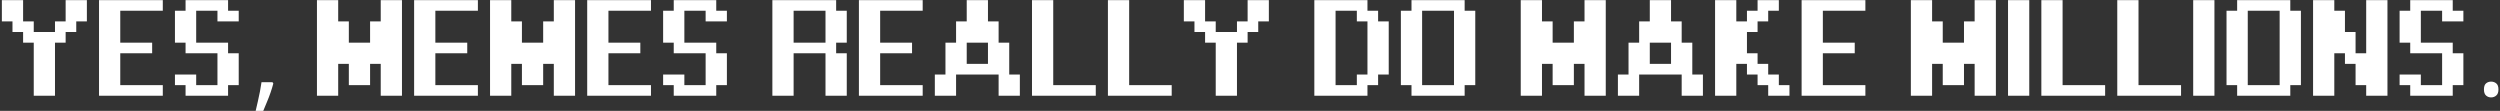<svg width="992" height="44" viewBox="0 0 992 44" fill="none" xmlns="http://www.w3.org/2000/svg">
<rect x="0" y="0" width="992" height="44" fill="#333333" stroke="none"/>
<path d="M13.392 38V16.919H9.167V12.694H4.953V8.48H0.739V0.04H9.167V8.48H13.392V12.694H21.82V8.48H26.045V0.04H34.473V8.48H30.259V12.694H26.045V16.919H21.82V38H13.392ZM39.292 38V0.04H64.599V4.266H47.721V16.919H60.374V21.133H47.721V33.786H64.599V38H39.292ZM73.632 38V33.786H69.418V29.572H77.846V33.786H86.286V21.133H73.632V16.919H69.418V4.266H73.632V0.04H90.5V4.266H94.725V8.48H86.286V4.266H77.846V16.919H90.5V21.133H94.725V33.786H90.5V38H73.632ZM108.453 33.128C108.175 34.211 107.819 35.386 107.386 36.654C106.953 37.923 106.473 39.175 105.947 40.413C105.452 41.681 104.958 42.872 104.463 43.986H101.447C101.756 42.81 102.05 41.542 102.328 40.181C102.638 38.851 102.916 37.536 103.163 36.237C103.411 34.907 103.612 33.7 103.767 32.618H108.128L108.453 33.128ZM125.767 38V0.04H134.195V8.48H138.42V16.919H146.848V8.48H151.074V0.04H159.501V38H151.074V25.347H146.848V33.786H138.42V25.347H134.195V38H125.767ZM164.321 38V0.04H189.627V4.266H172.749V16.919H185.402V21.133H172.749V33.786H189.627V38H164.321ZM194.447 38V0.04H202.875V8.48H207.1V16.919H215.528V8.48H219.753V0.04H228.181V38H219.753V25.347H215.528V33.786H207.1V25.347H202.875V38H194.447ZM233.001 38V0.04H258.307V4.266H241.429V16.919H254.082V21.133H241.429V33.786H258.307V38H233.001ZM267.34 38V33.786H263.126V29.572H271.554V33.786H279.994V21.133H267.34V16.919H263.126V4.266H267.34V0.04H284.208V4.266H288.433V8.48H279.994V4.266H271.554V16.919H284.208V21.133H288.433V33.786H284.208V38H267.34ZM327.558 16.919V4.266H314.905V16.919H327.558ZM306.477 38V0.04H331.783V4.266H335.997V16.919H331.783V21.133H335.997V38H327.558V21.133H314.905V38H306.477ZM340.817 38V0.04H366.123V4.266H349.245V16.919H361.898V21.133H349.245V33.786H366.123V38H340.817ZM392.024 25.347V16.919H383.596V25.347H392.024ZM370.943 38V29.572H375.157V16.919H379.371V8.48H383.596V0.04H392.024V8.48H396.249V16.919H400.463V29.572H404.677V38H396.249V29.572H379.371V38H370.943ZM409.496 38V0.04H417.924V33.786H434.803V38H409.496ZM439.622 38V0.04H448.05V33.786H464.929V38H439.622ZM482.401 38V16.919H478.176V12.694H473.962V8.48H469.748V0.04H478.176V8.48H482.401V12.694H490.829V8.48H495.055V0.04H503.483V8.48H499.269V12.694H495.055V16.919H490.829V38H482.401ZM538.394 33.786V29.572H542.608V8.48H538.394V4.266H529.955V33.786H538.394ZM521.527 38V0.04H542.608V4.266H546.833V8.48H551.047V29.572H546.833V33.786H542.608V38H521.527ZM576.948 33.786V4.266H564.295V33.786H576.948ZM560.081 38V33.786H555.867V4.266H560.081V0.04H581.173V4.266H585.387V33.786H581.173V38H560.081ZM603.431 38V0.04H611.859V8.48H616.084V16.919H624.512V8.48H628.738V0.04H637.166V38H628.738V25.347H624.512V33.786H616.084V25.347H611.859V38H603.431ZM663.066 25.347V16.919H654.638V25.347H663.066ZM641.985 38V29.572H646.199V16.919H650.413V8.48H654.638V0.04H663.066V8.48H667.291V16.919H671.505V29.572H675.719V38H667.291V29.572H650.413V38H641.985ZM680.539 38V0.04H688.967V8.48H693.192V4.266H697.406V0.04H705.845V4.266H701.62V8.48H697.406V12.694H693.192V21.133H697.406V25.347H701.62V29.572H705.845V33.786H710.059V38H701.62V33.786H697.406V29.572H693.192V25.347H688.967V38H680.539ZM714.879 38V0.04H740.185V4.266H723.307V16.919H735.96V21.133H723.307V33.786H740.185V38H714.879ZM758.229 38V0.04H766.657V8.48H770.882V16.919H779.31V8.48H783.536V0.04H791.964V38H783.536V25.347H779.31V33.786H770.882V25.347H766.657V38H758.229ZM796.783 38V0.04H805.211V38H796.783ZM810.008 38V0.04H818.436V33.786H835.314V38H810.008ZM840.133 38V0.04H848.561V33.786H865.44V38H840.133ZM870.259 38V0.04H878.687V38H870.259ZM904.565 33.786V4.266H891.912V33.786H904.565ZM887.698 38V33.786H883.484V4.266H887.698V0.04H908.79V4.266H913.004V33.786H908.79V38H887.698ZM917.824 38V0.04H926.252V4.266H930.477V12.694H934.691V21.133H938.905V0.04H947.344V38H938.905V33.786H934.691V25.347H930.477V21.133H926.252V38H917.824ZM956.378 38V33.786H952.164V29.572H960.592V33.786H969.031V21.133H956.378V16.919H952.164V4.266H956.378V0.04H973.245V4.266H977.47V8.48H969.031V4.266H960.592V16.919H973.245V21.133H977.47V33.786H973.245V38H956.378ZM985.63 35.495C985.63 34.35 985.909 33.546 986.465 33.082C987.022 32.618 987.687 32.386 988.461 32.386C989.265 32.386 989.945 32.618 990.502 33.082C991.09 33.546 991.384 34.35 991.384 35.495C991.384 36.608 991.09 37.412 990.502 37.907C989.945 38.402 989.265 38.65 988.461 38.65C987.687 38.65 987.022 38.402 986.465 37.907C985.909 37.412 985.63 36.608 985.63 35.495Z" fill="white"/>
</svg>
